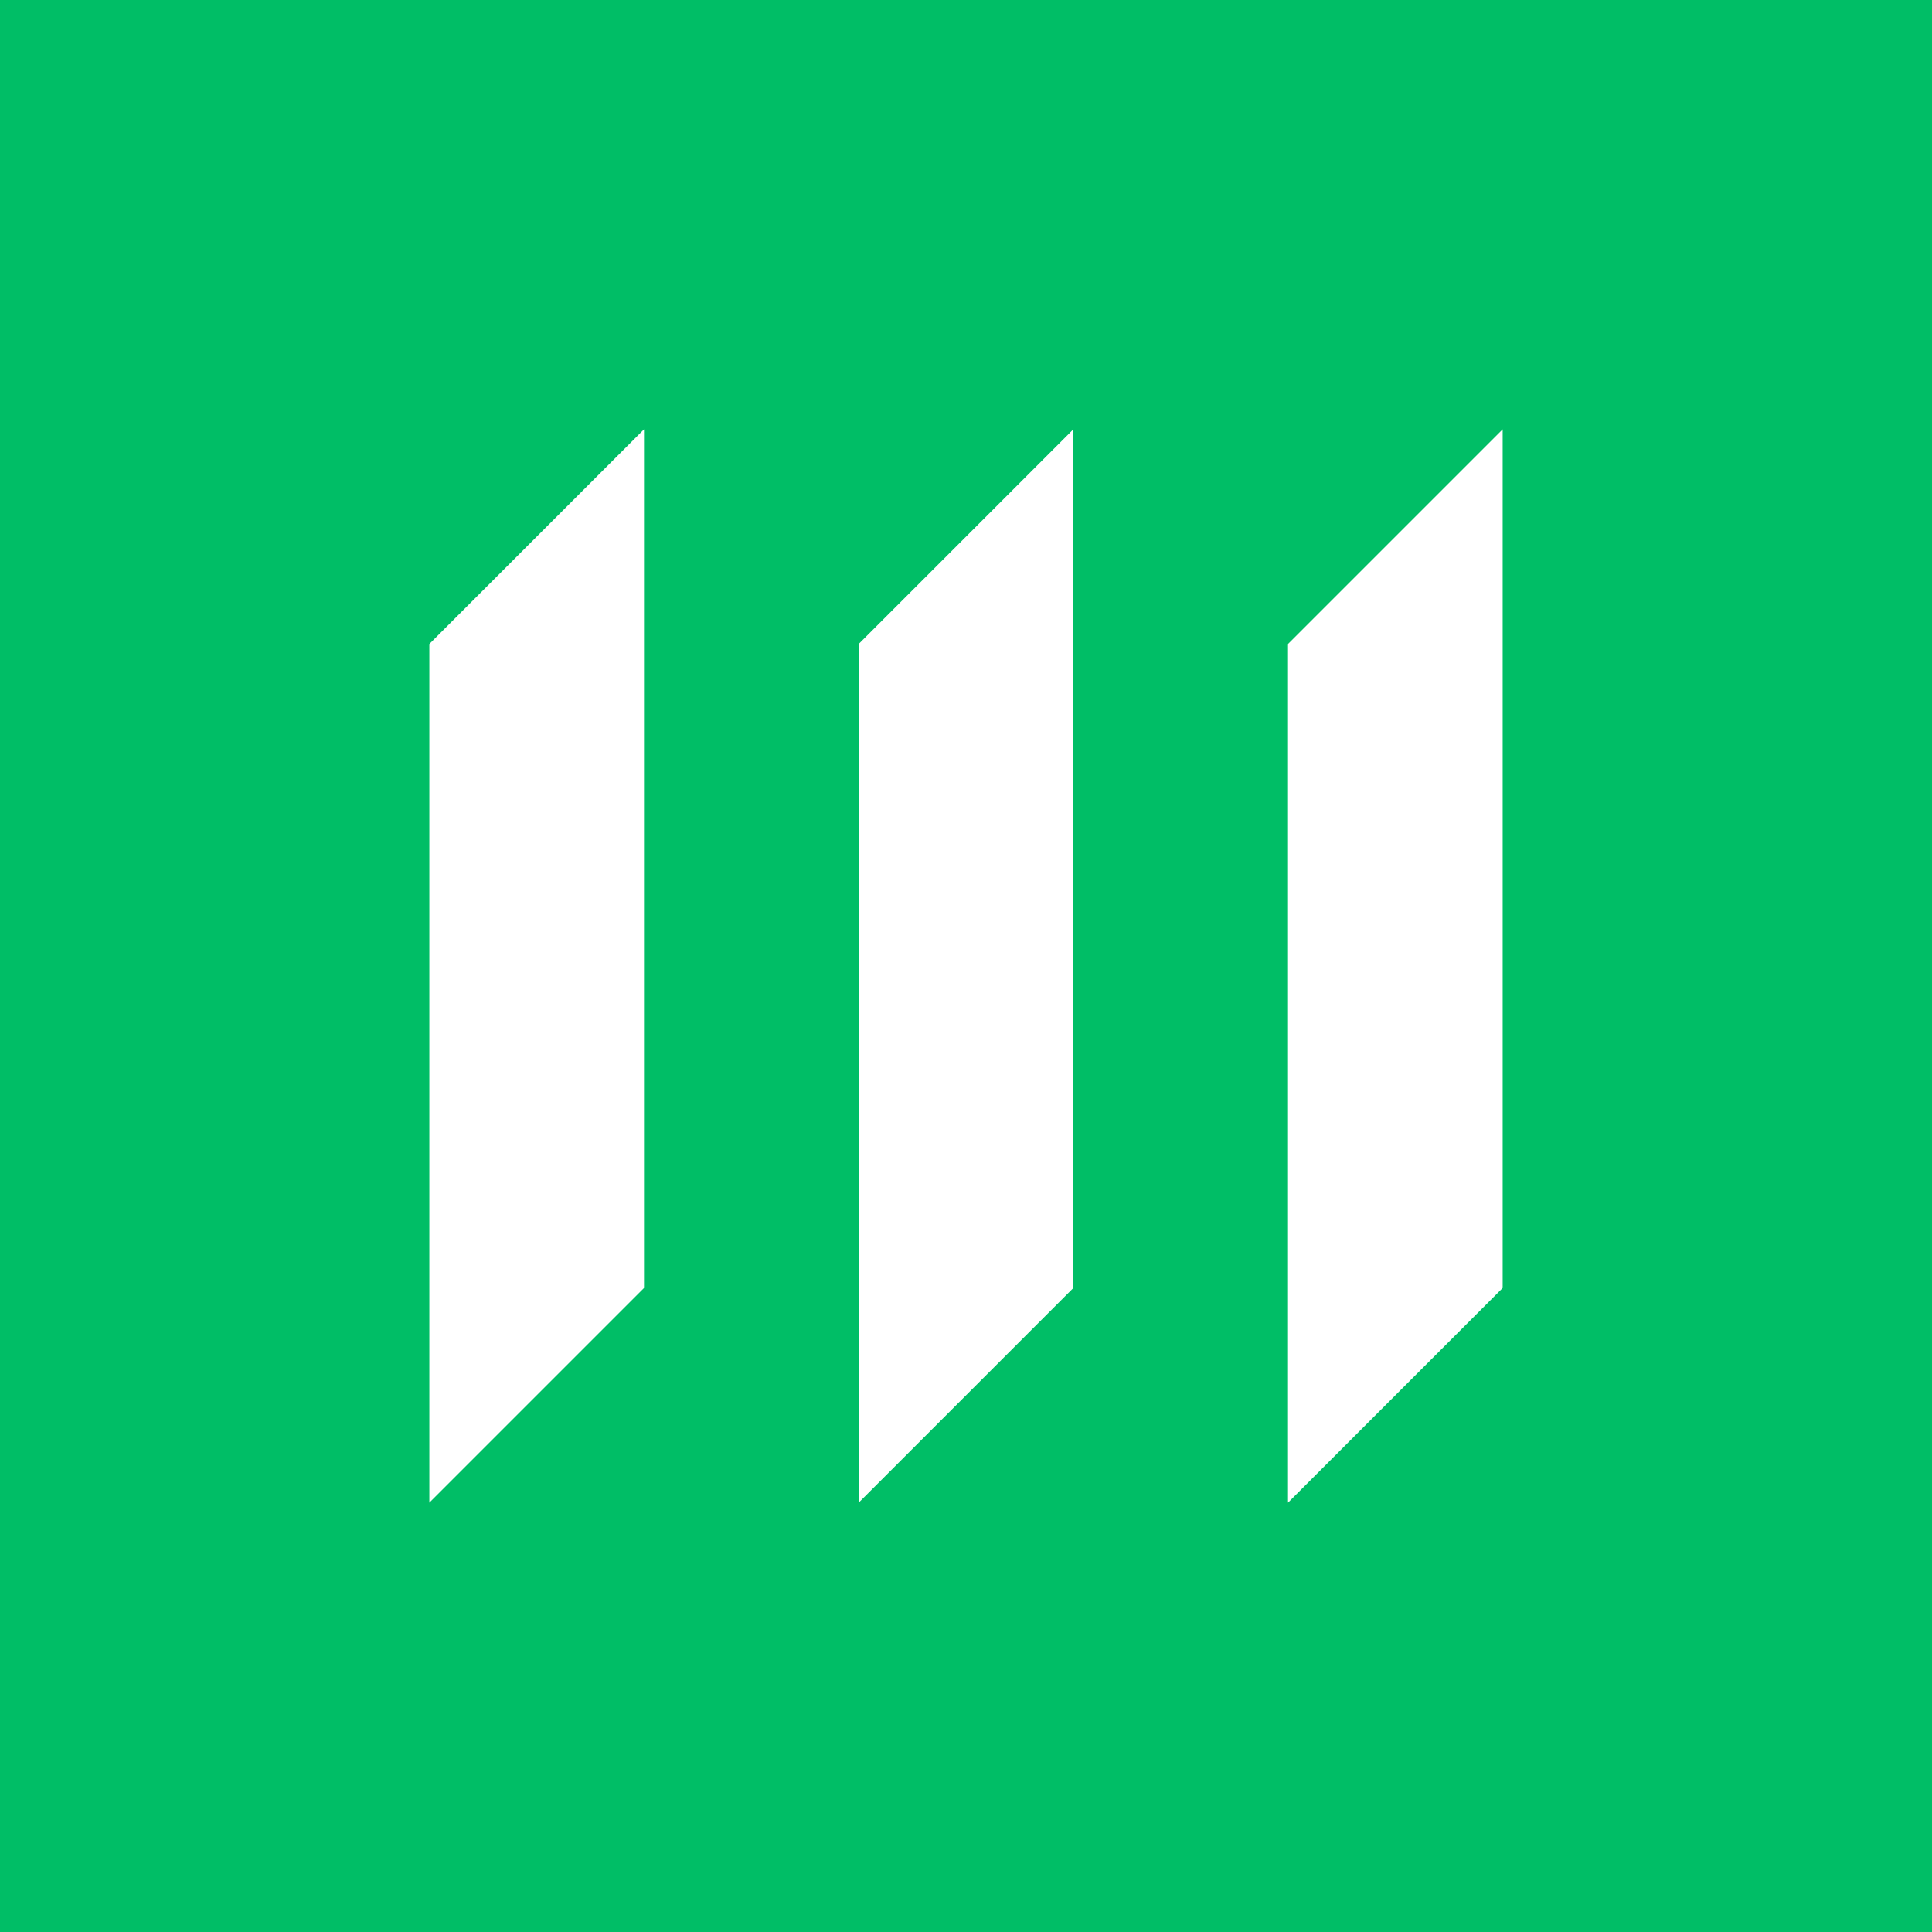 <?xml version="1.0" encoding="UTF-8" standalone="no"?><!-- by TradingView --><svg width="18" height="18" xmlns="http://www.w3.org/2000/svg"><path fill="#00BE66" d="M0 0h18v18H0z"/><path d="M4 6l2-2v8l-2 2V6zM8 6l2-2v8l-2 2V6zM14 4l-2 2v8l2-2V4z" fill="#fff"/></svg>